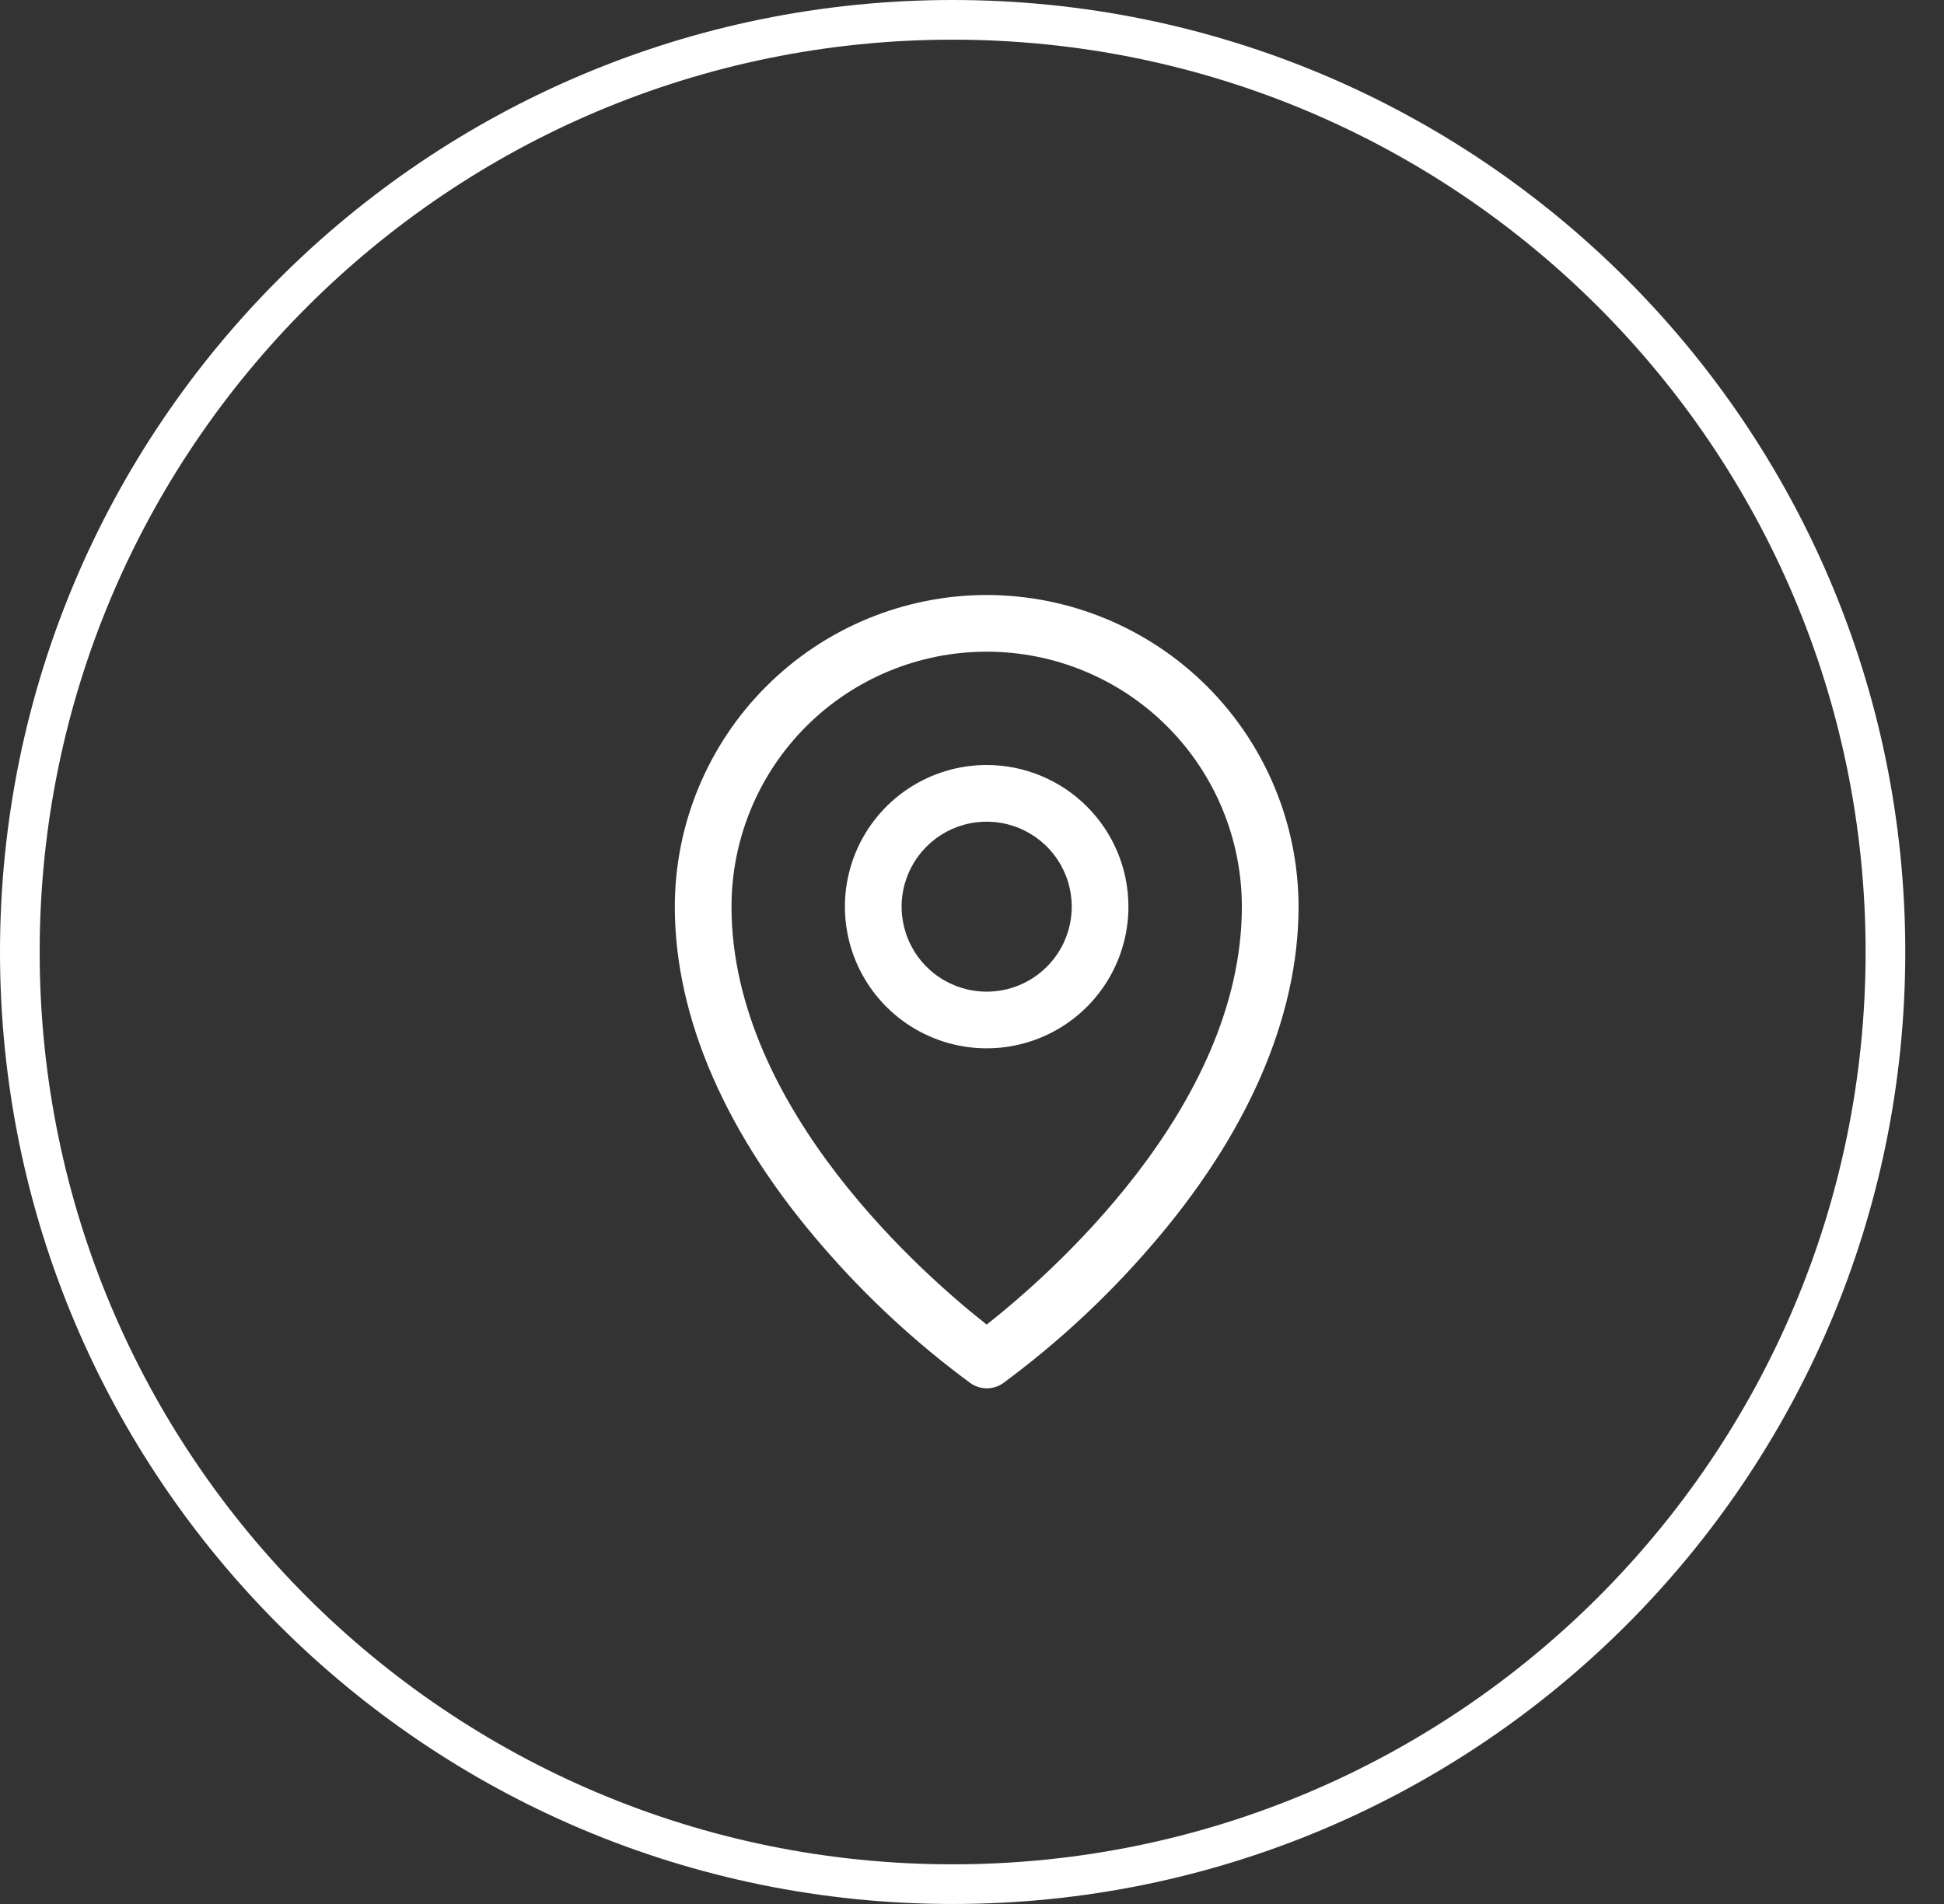 <svg width="49" height="48" viewBox="0 0 49 48" fill="none" xmlns="http://www.w3.org/2000/svg">
<rect x="0" y="0" width="49" height="48" fill="#333333" stroke="none"/>
<g id="Group 1086">
<path id="Ellipse 1" d="M47.524 24C47.524 36.978 36.998 47.5 24.012 47.5C11.026 47.5 0.5 36.978 0.5 24C0.5 11.021 11.026 0.5 24.012 0.5C36.998 0.5 47.524 11.021 47.524 24Z" stroke="white"/>
<path id="Vector" d="M24.87 19.286C24.163 19.286 23.472 19.495 22.884 19.888C22.297 20.28 21.839 20.838 21.568 21.491C21.298 22.143 21.227 22.861 21.365 23.554C21.503 24.247 21.843 24.883 22.343 25.383C22.843 25.882 23.479 26.222 24.173 26.36C24.866 26.498 25.584 26.427 26.237 26.157C26.89 25.887 27.448 25.429 27.841 24.841C28.233 24.254 28.443 23.564 28.443 22.857C28.443 21.91 28.067 21.002 27.396 20.332C26.726 19.662 25.817 19.286 24.87 19.286ZM24.87 25C24.446 25 24.031 24.874 23.679 24.639C23.326 24.404 23.051 24.069 22.889 23.677C22.727 23.286 22.684 22.855 22.767 22.439C22.85 22.023 23.054 21.642 23.354 21.342C23.654 21.042 24.035 20.838 24.451 20.756C24.867 20.673 25.298 20.715 25.69 20.878C26.082 21.04 26.417 21.314 26.652 21.667C26.888 22.019 27.014 22.433 27.014 22.857C27.014 23.425 26.788 23.971 26.386 24.372C25.984 24.774 25.438 25 24.87 25ZM24.87 15C22.785 15.002 20.787 15.831 19.314 17.304C17.84 18.777 17.011 20.774 17.009 22.857C17.009 25.661 18.305 28.632 20.761 31.451C21.864 32.725 23.106 33.872 24.463 34.871C24.583 34.955 24.727 35 24.873 35C25.02 35 25.163 34.955 25.283 34.871C26.638 33.871 27.878 32.724 28.979 31.451C31.431 28.632 32.731 25.661 32.731 22.857C32.728 20.774 31.899 18.777 30.426 17.304C28.952 15.831 26.954 15.002 24.87 15ZM24.87 33.393C23.393 32.232 18.438 27.969 18.438 22.857C18.438 21.152 19.116 19.517 20.322 18.311C21.528 17.106 23.164 16.429 24.87 16.429C26.576 16.429 28.212 17.106 29.418 18.311C30.624 19.517 31.302 21.152 31.302 22.857C31.302 27.967 26.346 32.232 24.87 33.393Z" fill="white"/>
</g>
</svg>

